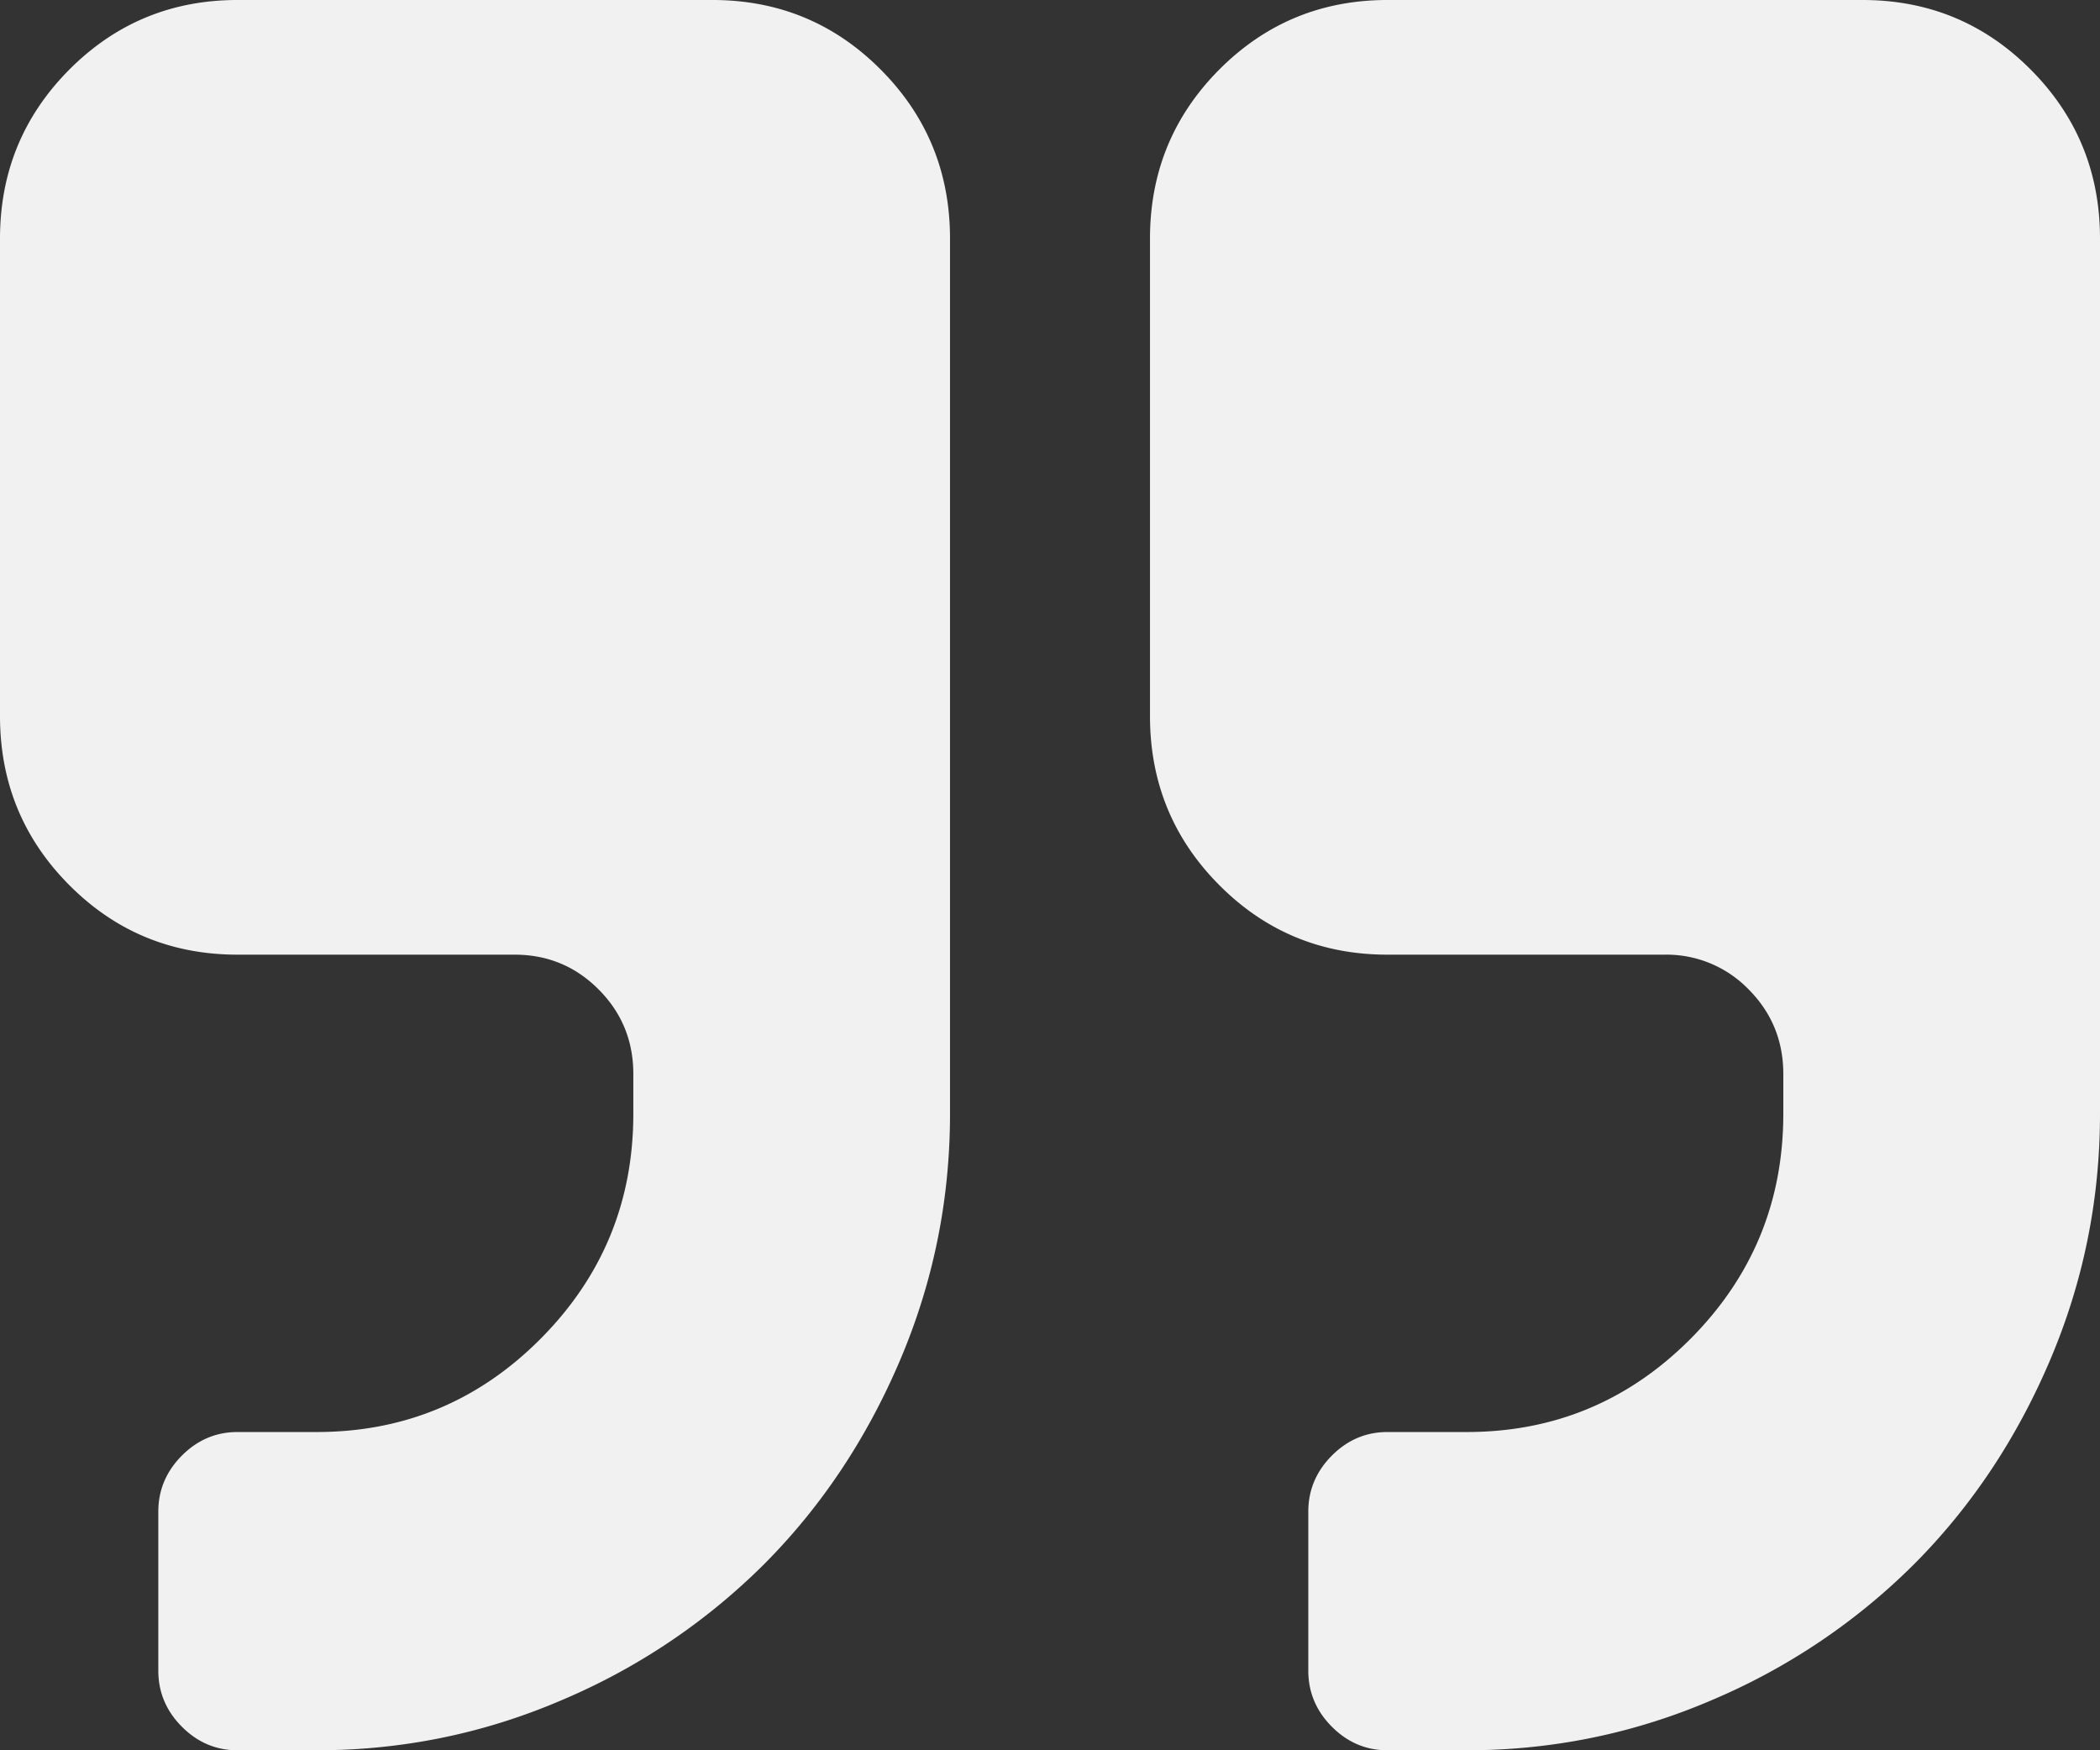 <svg xmlns="http://www.w3.org/2000/svg" width="36" height="30"><rect width="100%" height="100%" fill="#333333" stroke="none"/><path fill="#F2F1F1" fill-rule="evenodd" d="M12.214 0H4.071C2.942 0 1.98.398 1.188 1.193.396 1.99 0 2.954 0 4.091v8.182c0 1.136.396 2.102 1.187 2.897.792.796 1.754 1.193 2.885 1.193h4.75c.565 0 1.046.2 1.441.597.396.398.594.88.594 1.45v.68c0 1.506-.53 2.791-1.59 3.857-1.06 1.065-2.34 1.598-3.839 1.598H4.072c-.368 0-.686.135-.955.405-.268.27-.403.59-.403.959v2.727c0 .369.135.69.403.959.269.27.587.405.955.405h1.357c1.47 0 2.873-.288 4.209-.863a10.935 10.935 0 0 0 3.467-2.333c.975-.98 1.75-2.142 2.322-3.484.572-1.342.859-2.752.859-4.23v-15c0-1.136-.396-2.102-1.188-2.897C14.307.398 13.345 0 12.214 0zm22.598 1.193C34.021.398 33.06 0 31.928 0h-8.143c-1.13 0-2.092.398-2.884 1.193-.791.796-1.187 1.761-1.187 2.898v8.182c0 1.136.396 2.102 1.187 2.897.792.796 1.753 1.193 2.884 1.193h4.75a1.96 1.96 0 0 1 1.443.597c.395.398.593.88.593 1.45v.68c0 1.506-.53 2.791-1.59 3.857-1.06 1.065-2.34 1.598-3.838 1.598h-1.358c-.367 0-.685.135-.954.405-.268.27-.403.59-.403.959v2.727c0 .369.135.69.403.959.269.27.587.405.954.405h1.358c1.47 0 2.873-.288 4.21-.863a10.937 10.937 0 0 0 3.466-2.333c.975-.98 1.75-2.142 2.322-3.484.572-1.342.859-2.752.859-4.23v-15c0-1.136-.396-2.102-1.188-2.897z"/></svg>